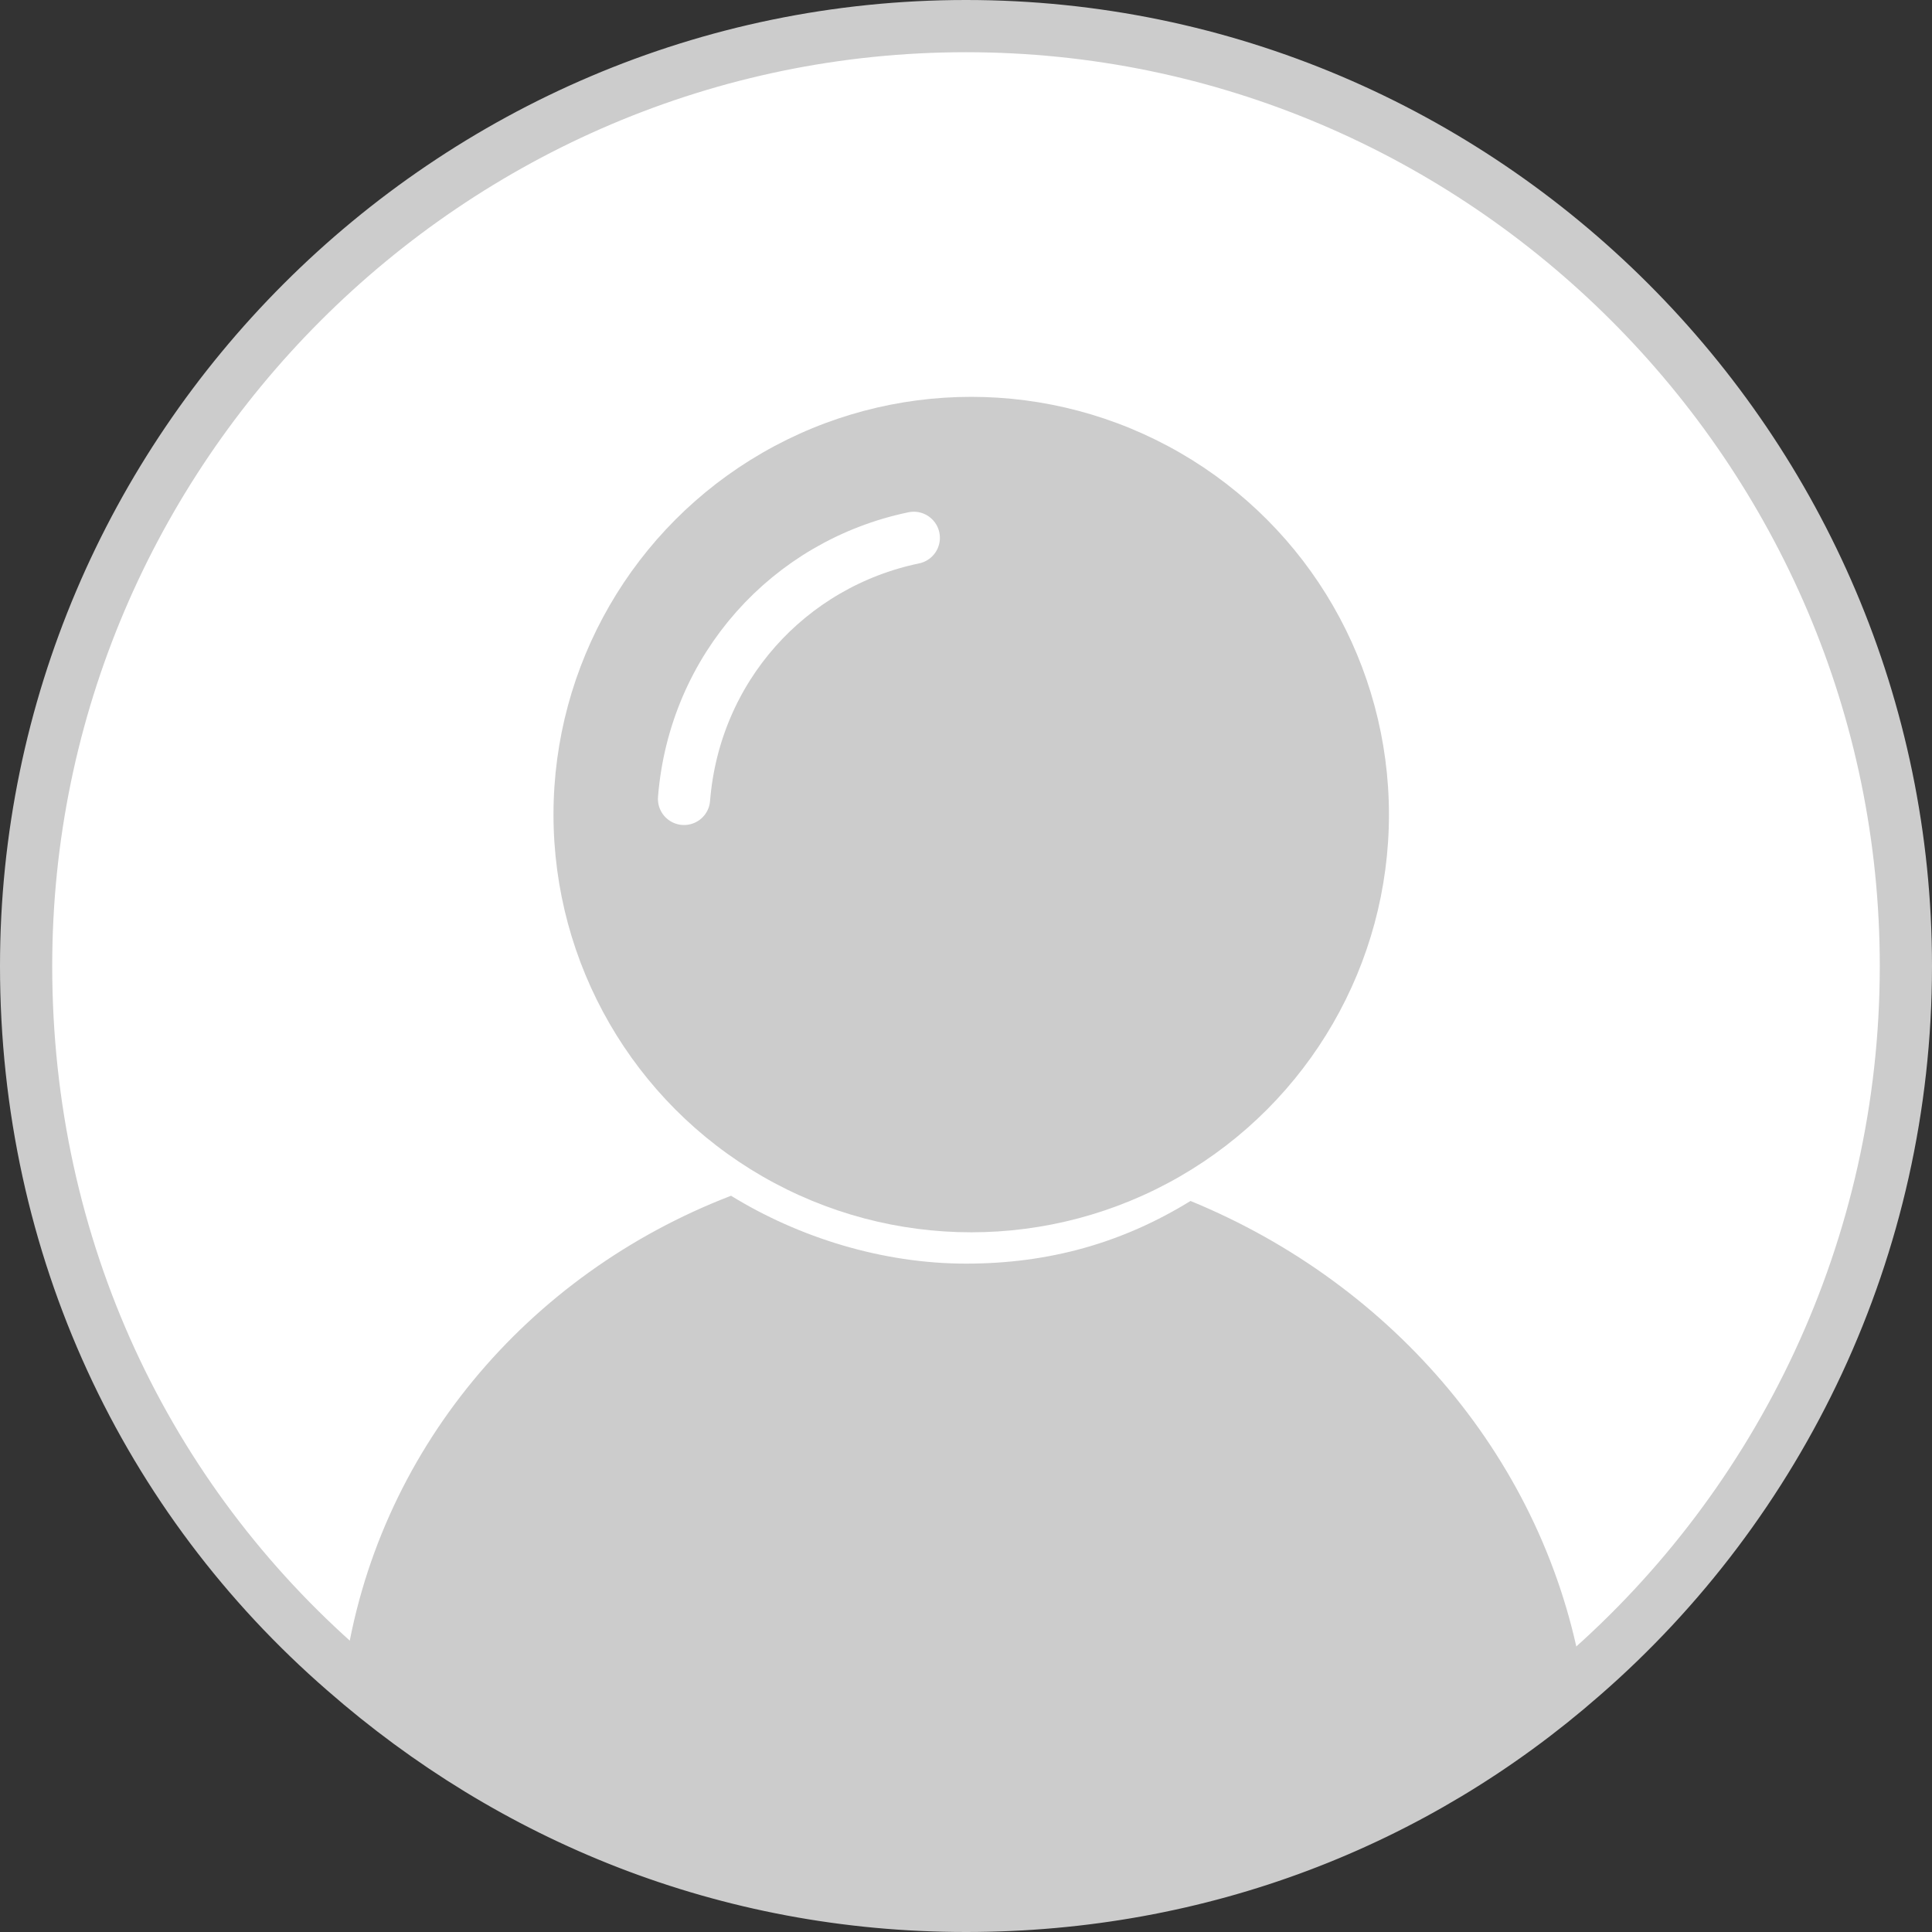 <?xml version="1.0" encoding="utf-8"?>
<!-- Generator: Adobe Illustrator 19.0.0, SVG Export Plug-In . SVG Version: 6.00 Build 0)  -->
<svg version="1.1" id="图层_1" xmlns="http://www.w3.org/2000/svg" xmlns:xlink="http://www.w3.org/1999/xlink" x="0px" y="0px"
	 width="37px" height="37px" viewBox="0 0 37 37" style="enable-background:new 0 0 37 37;" xml:space="preserve">
<rect x="0" y="0" width="37" height="37" fill="#333333" stroke="none"/>
<style type="text/css">
	.st0{fill:#FFFFFF;stroke:#CCCCCC;stroke-miterlimit:10;}
	.st1{fill:#CCCCCC;}
	.st2{fill:none;stroke:#FFFFFF;stroke-linecap:round;stroke-miterlimit:10;}
</style>
<path id="XMLID_32_" class="st0" d="M36.5,18.5c0,5.4-2.4,10.3-6.2,13.6c-3.2,2.8-7.3,4.4-11.8,4.4c-4.6,0-8.7-1.7-11.9-4.5
	c-3.8-3.3-6.1-8.1-6.1-13.5c0-9.9,8.1-18,18-18S36.5,8.6,36.5,18.5z"/>
<g id="XMLID_28_">
	<circle id="XMLID_31_" class="st1" cx="18.6" cy="15.6" r="8"/>
	<path id="XMLID_30_" class="st2" d="M13.1,15.3c0.2-2.5,2-4.5,4.4-5"/>
	<path id="XMLID_29_" class="st1" d="M30.3,32.1c-3.2,2.8-7.3,4.4-11.8,4.4c-4.6,0-8.7-1.7-11.9-4.5c0.6-4.2,3.5-7.6,7.4-9.1
		c1.3,0.8,2.9,1.3,4.5,1.3c1.6,0,3-0.4,4.3-1.2C26.7,24.6,29.6,28,30.3,32.1z"/>
</g>
</svg>

